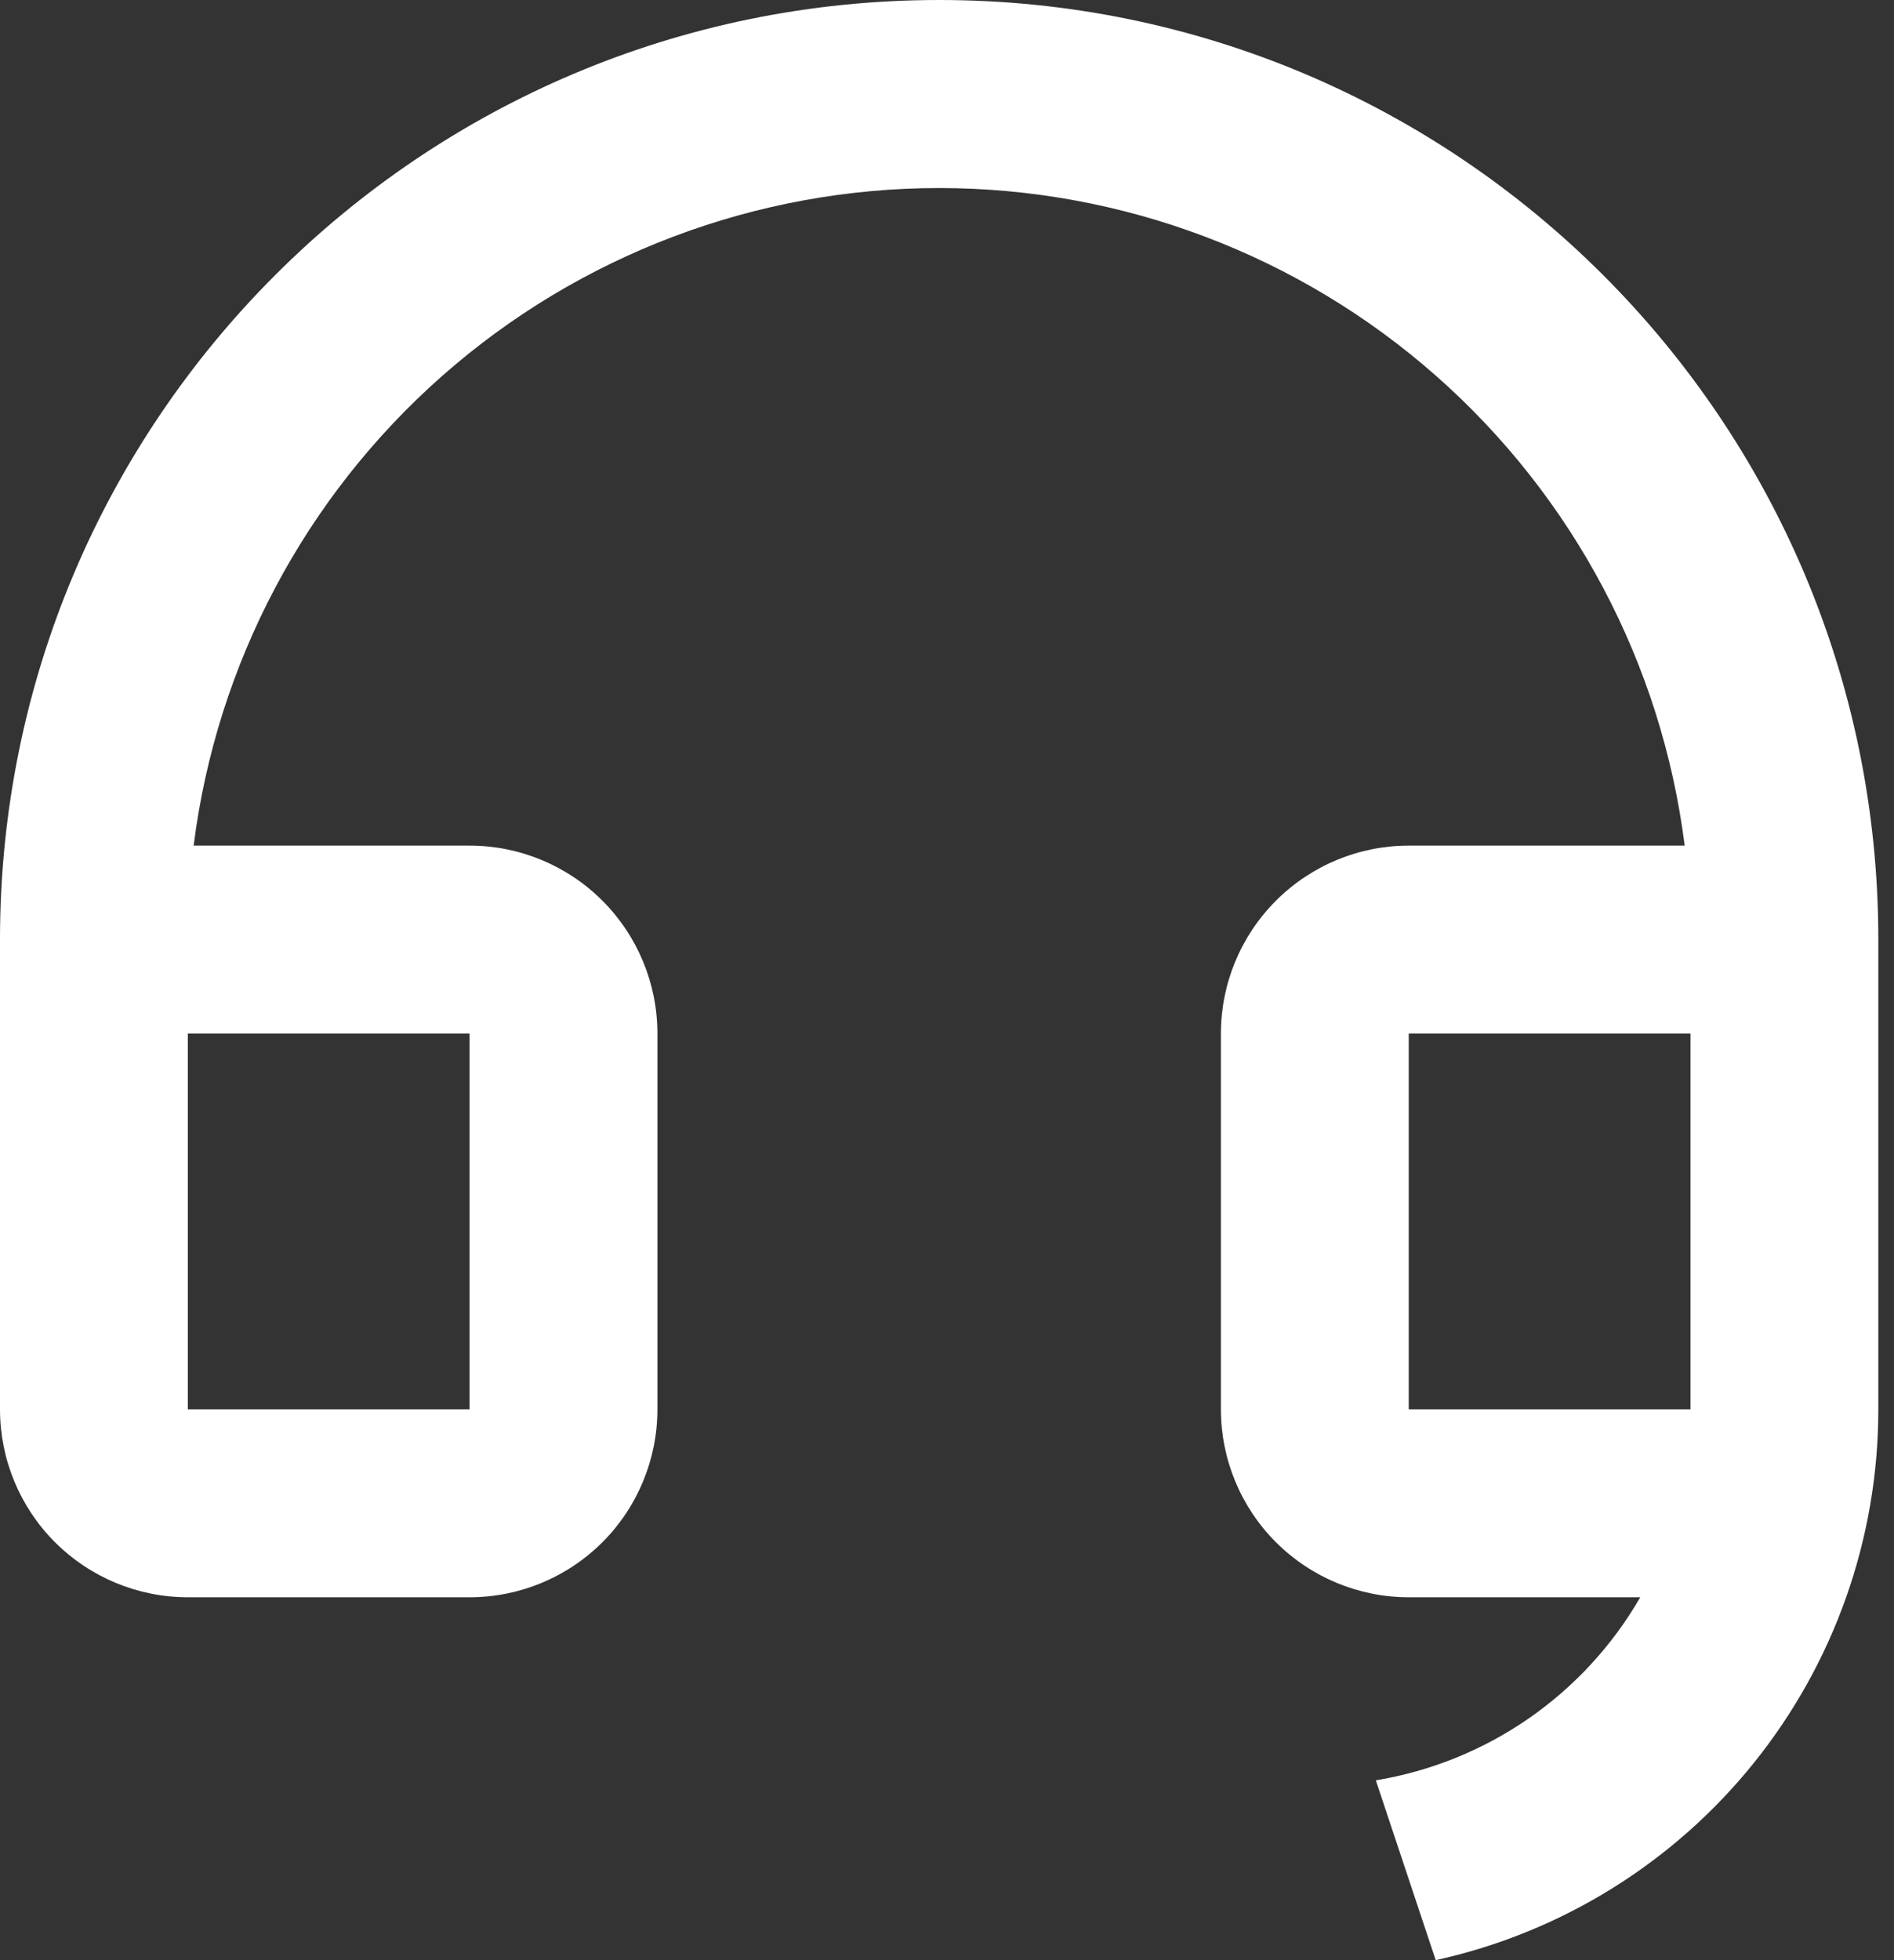 <svg width="29" height="30" viewBox="0 0 29 30" fill="none" xmlns="http://www.w3.org/2000/svg">
<rect x="0" y="0" width="29" height="30" fill="#333333" stroke="none"/>
<path d="M28.76 21.573C28.76 23.54 28.088 25.447 26.855 26.98C25.623 28.512 23.904 29.578 21.983 30L21.066 27.248C21.906 27.109 22.705 26.786 23.405 26.302C24.105 25.817 24.689 25.184 25.115 24.446H21.57C20.808 24.446 20.076 24.143 19.537 23.604C18.997 23.065 18.694 22.333 18.694 21.57V15.818C18.694 15.056 18.997 14.324 19.537 13.785C20.076 13.245 20.808 12.942 21.57 12.942H25.795C25.444 10.162 24.091 7.606 21.989 5.753C19.888 3.9 17.182 2.878 14.38 2.878C11.578 2.878 8.873 3.9 6.771 5.753C4.669 7.606 3.316 10.162 2.965 12.942H7.19C7.953 12.942 8.684 13.245 9.224 13.785C9.763 14.324 10.066 15.056 10.066 15.818V21.57C10.066 22.333 9.763 23.065 9.224 23.604C8.684 24.143 7.953 24.446 7.19 24.446H2.876C2.113 24.446 1.382 24.143 0.842 23.604C0.303 23.065 0 22.333 0 21.57V14.38C0 6.438 6.438 0 14.38 0C22.322 0 28.76 6.438 28.76 14.38V21.573ZM25.884 21.57V15.818H21.57V21.57H25.884ZM2.876 15.818V21.57H7.19V15.818H2.876Z" fill="white"/>
</svg>
